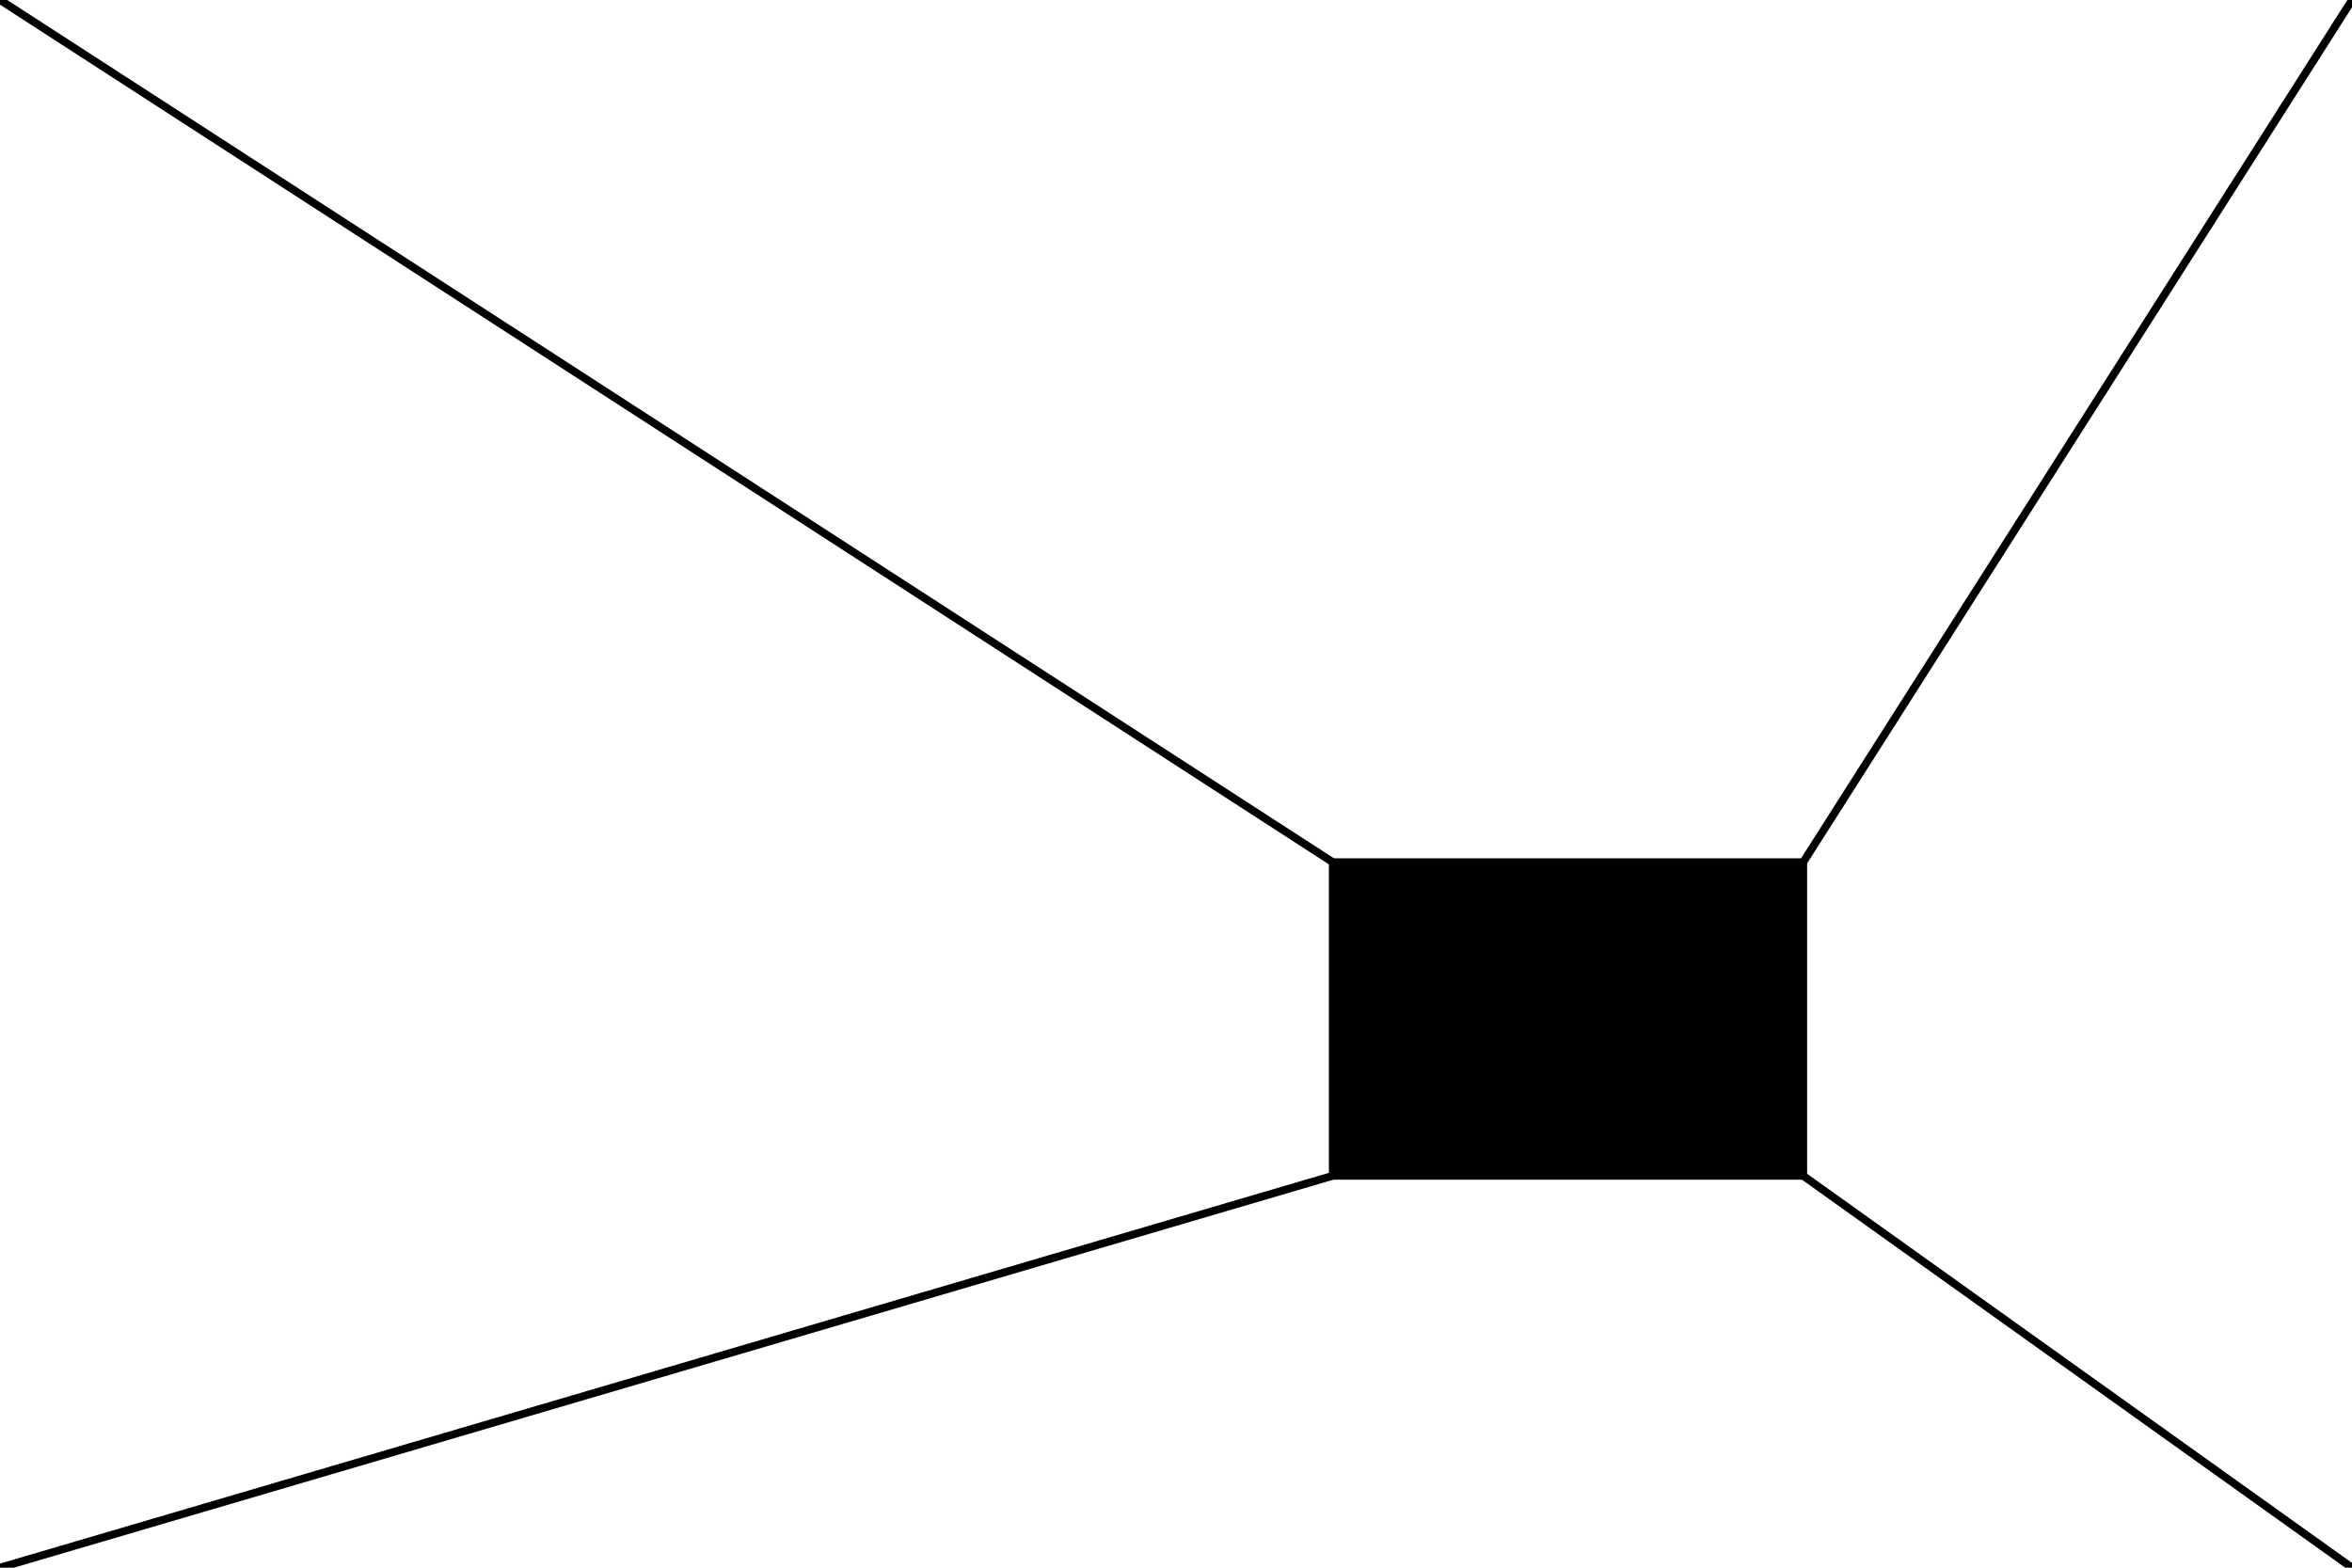 <?xml version="1.0"?>
<!DOCTYPE svg PUBLIC "-//W3C//DTD SVG 1.1//EN" "http://www.w3.org/Graphics/SVG/1.1/DTD/svg11.dtd">
<svg xmlns="http://www.w3.org/2000/svg" xmlns:xl="http://www.w3.org/1999/xlink" version="1.1" viewBox="0 0 300 200" width="25pc" height="200pt"><defs></defs><g stroke="none" stroke-opacity="1" stroke-dasharray="none" fill="none" fill-opacity="1"><title>portal hoz</title><rect fill="white" width="300" height="200"/><g><title>solid</title><line x1="170" y1="150" x2="0" y2="200" stroke="black" stroke-linecap="butt" stroke-linejoin="miter" stroke-width="1"/><line x1="300" y1="0" x2="230" y2="110" stroke="black" stroke-linecap="butt" stroke-linejoin="miter" stroke-width="1"/><line x1="300" y1="200" x2="230" y2="150" stroke="black" stroke-linecap="butt" stroke-linejoin="miter" stroke-width="1"/><line x1="170" y1="110" x2="0" y2="0" stroke="black" stroke-linecap="butt" stroke-linejoin="miter" stroke-width="1"/><rect x="170" y="110" width="60" height="40" fill="black"/><rect x="170" y="110" width="60" height="40" stroke="black" stroke-linecap="butt" stroke-linejoin="miter" stroke-width="1"/></g></g></svg>
